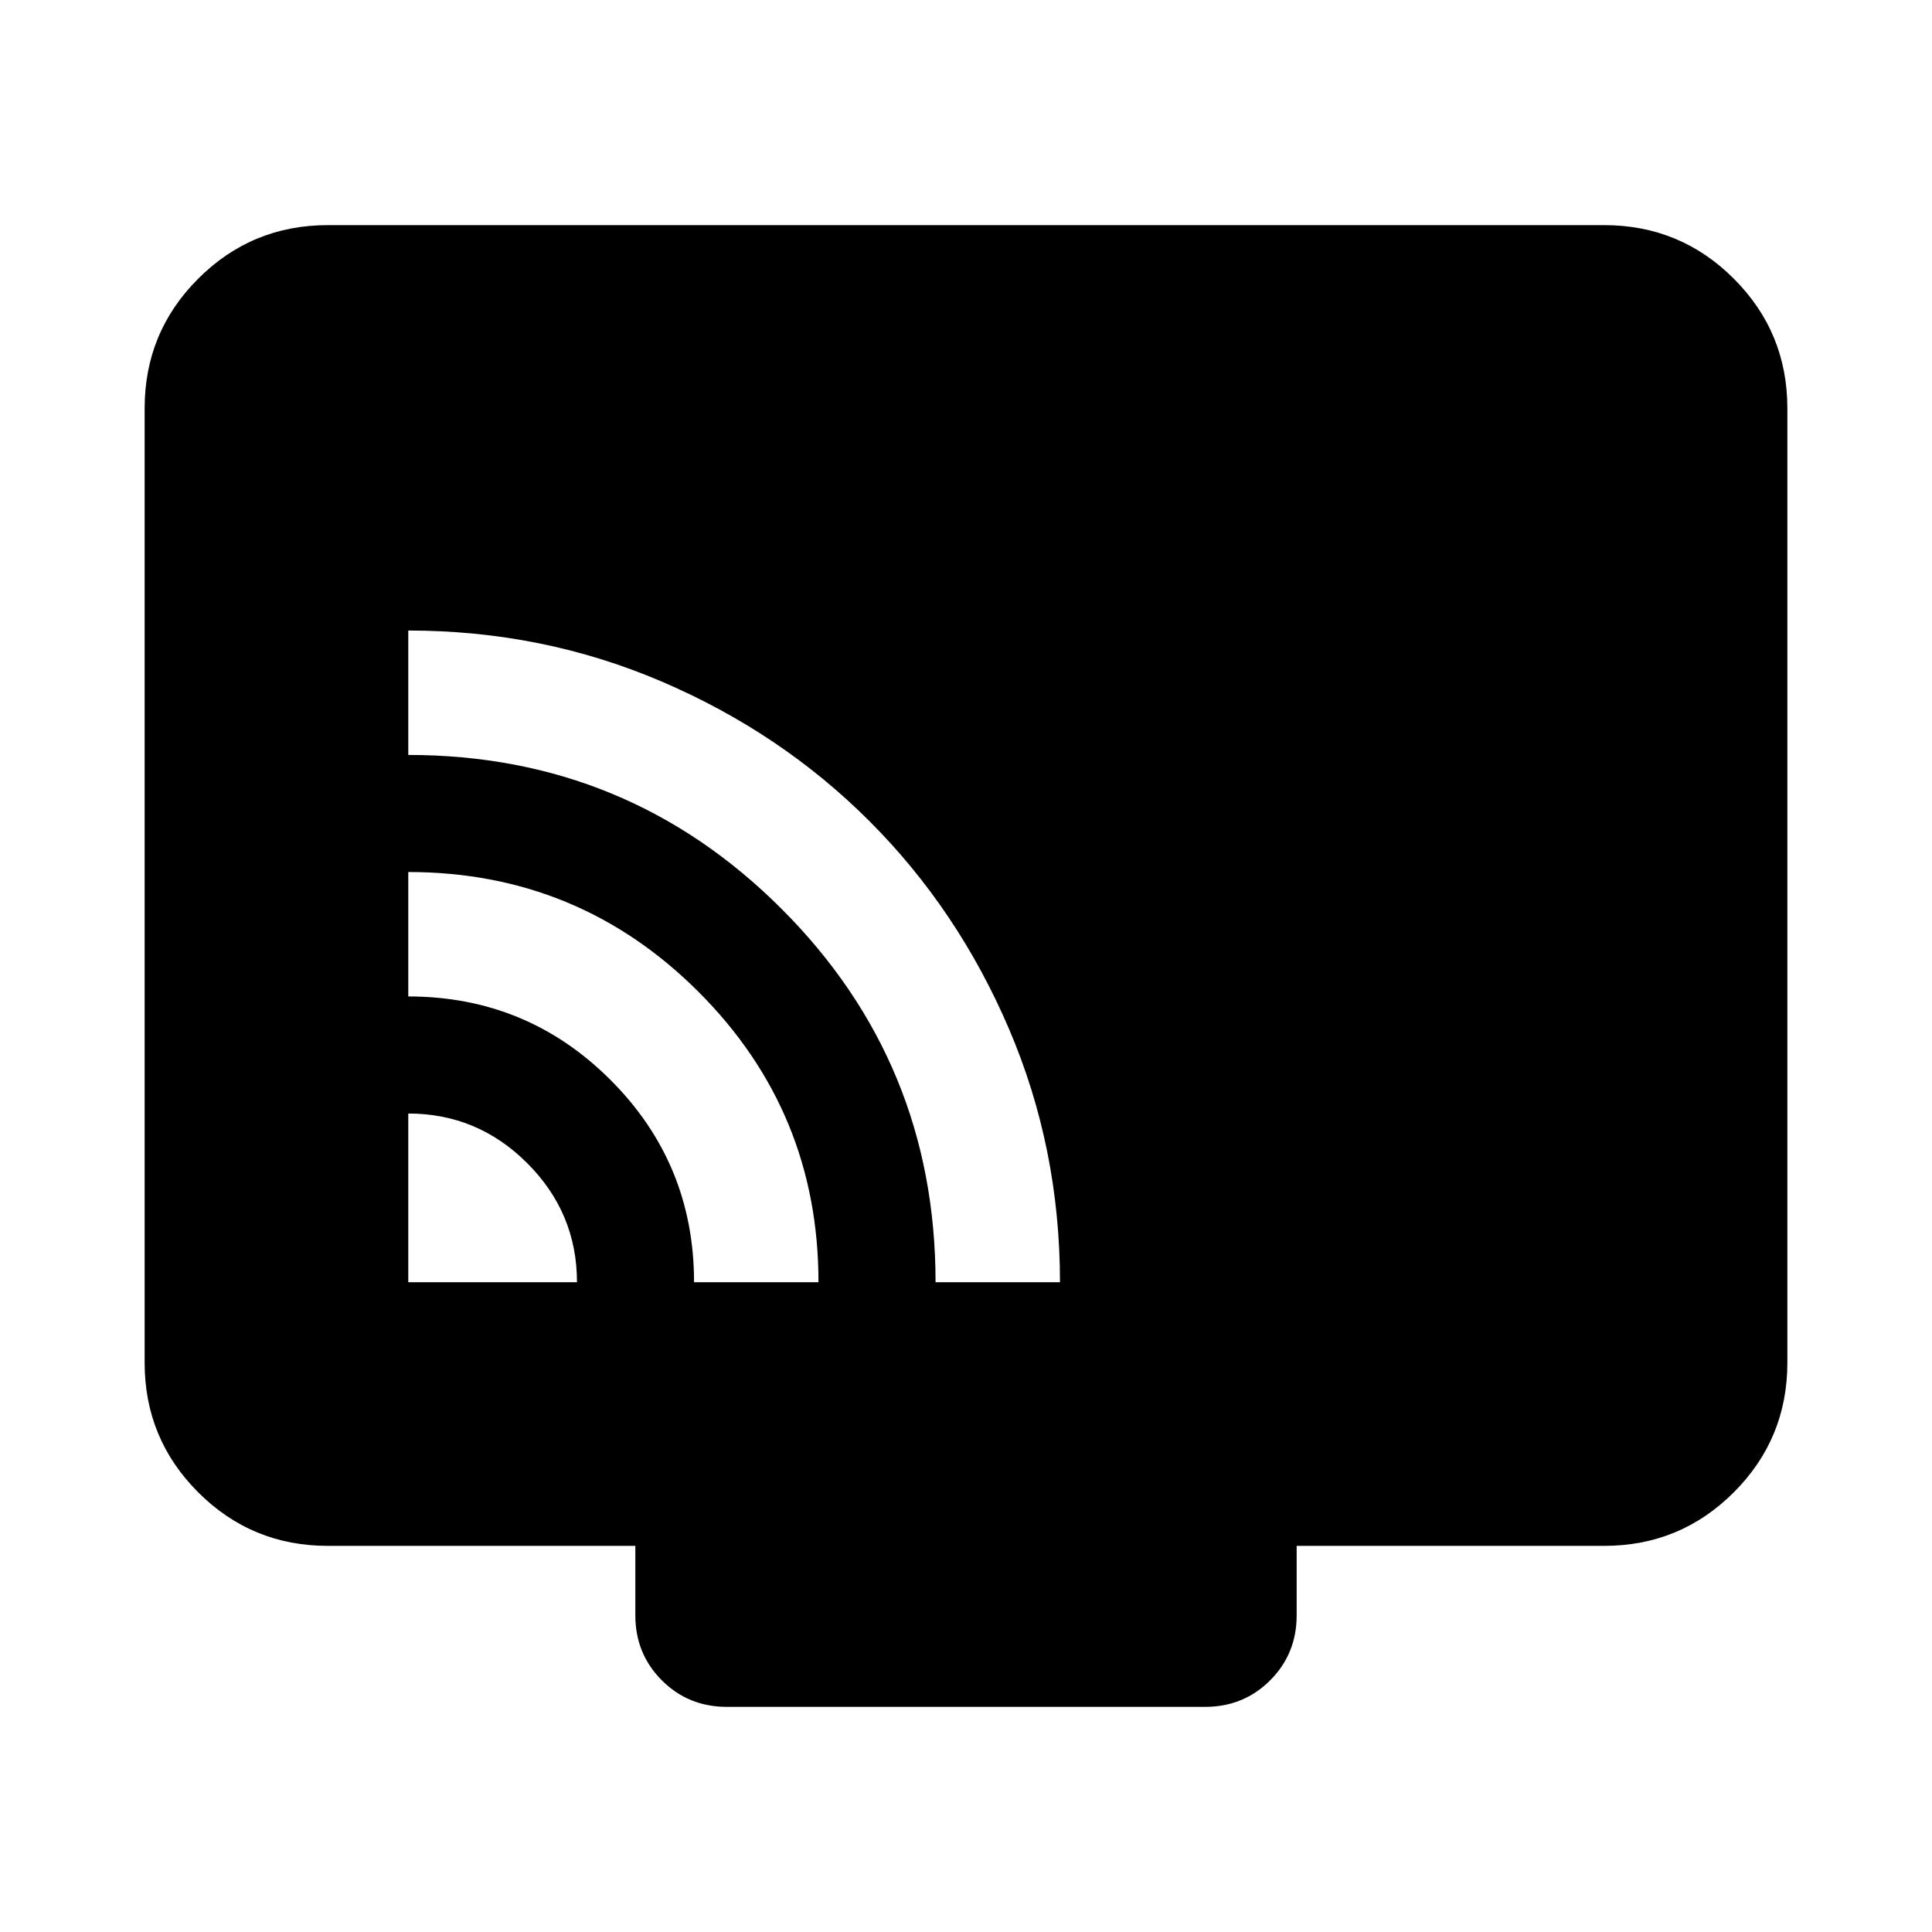 <svg xmlns="http://www.w3.org/2000/svg" height="24" viewBox="0 -960 960 960" width="24"><path d="M202.87-322.87h83.826q0-34.434-24.696-59.13-24.696-24.696-59.13-24.696v83.826Zm142 0h61.826q0-84.674-59.576-144.25-59.576-59.576-144.25-59.576v61.826q59 0 100.5 41.5t41.5 100.5Zm120 0h61.826q0-66.717-25.359-125.934Q475.978-508.022 432-552q-43.978-43.978-103.196-69.337-59.217-25.359-125.934-25.359v61.826q109 0 185.5 76.5t76.5 185.5Zm-302 131.001q-37.783 0-64.392-26.609Q71.87-245.087 71.87-282.87v-474.26q0-37.783 26.61-64.392 26.608-26.609 64.391-26.609h634.26q37.783 0 64.392 26.609 26.609 26.609 26.609 64.392v474.26q0 37.783-26.609 64.392-26.609 26.609-64.392 26.609H644.304v34.499q0 19.153-13.174 32.327-13.173 13.174-32.326 13.174H361.196q-19.153 0-32.326-13.174-13.174-13.174-13.174-32.327v-34.499H162.87Z"/></svg>